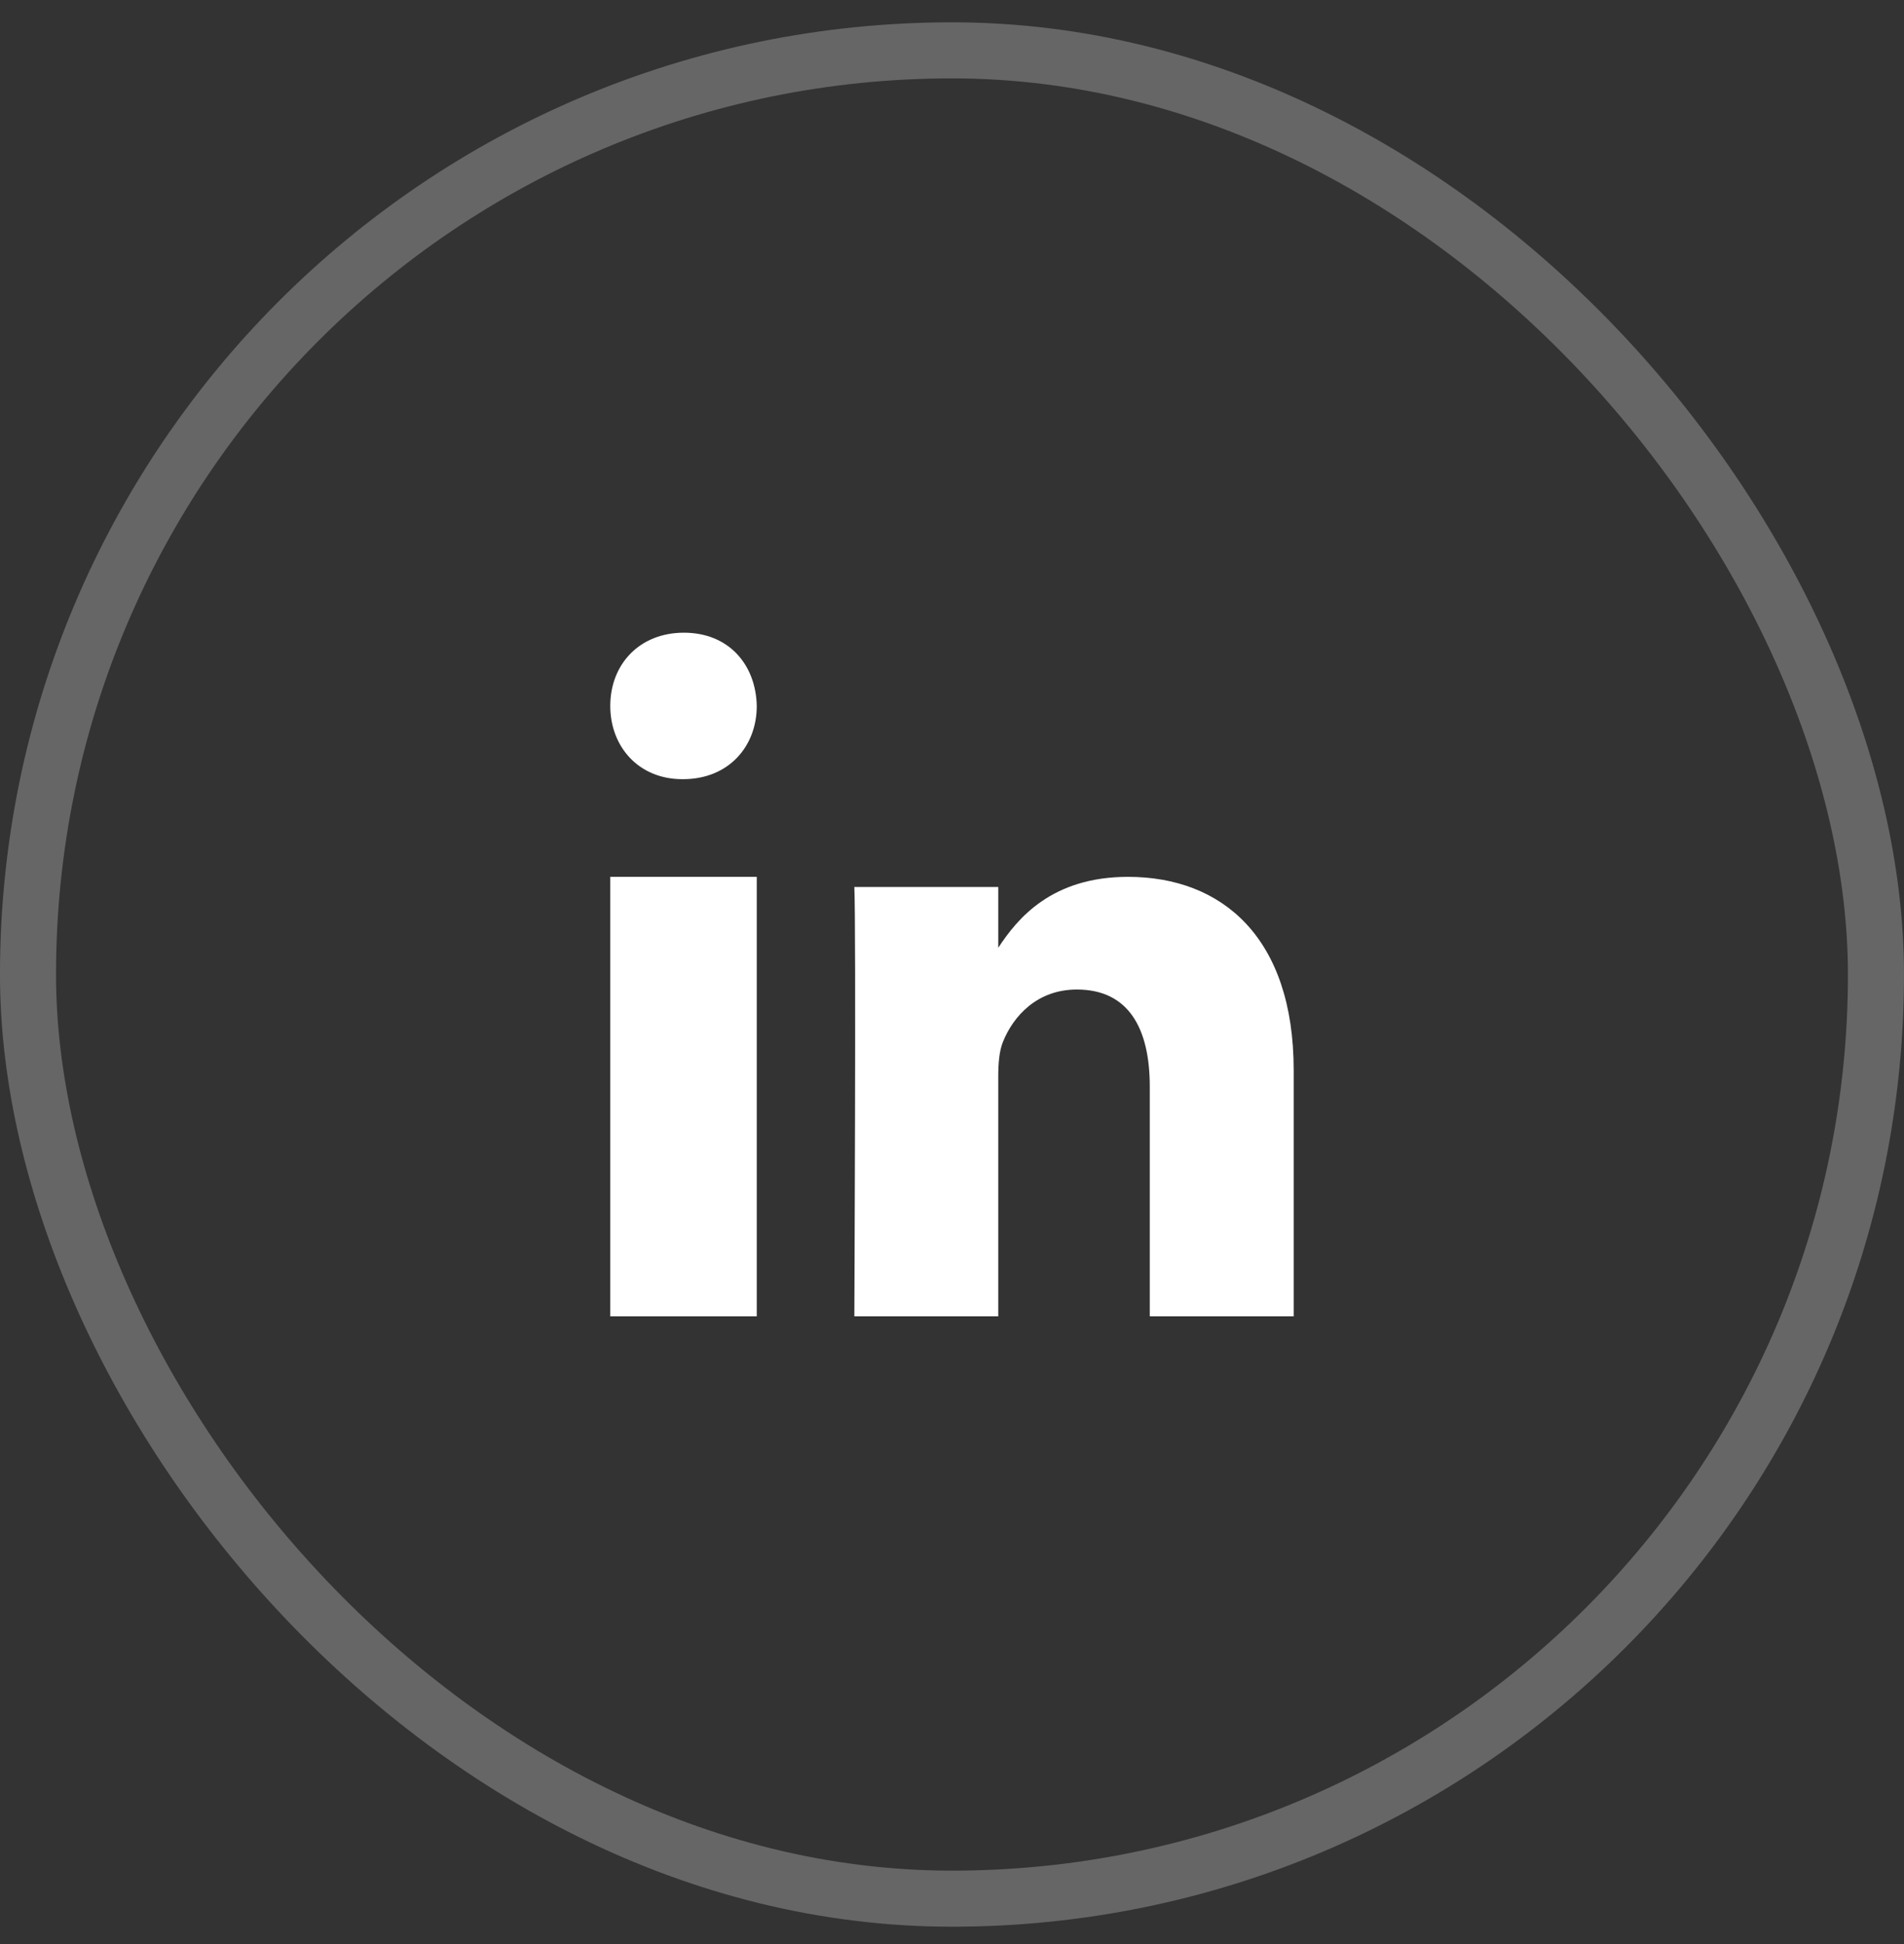 <svg width="48" height="49" viewBox="0 0 48 49" fill="none" xmlns="http://www.w3.org/2000/svg">
    <rect x="0" y="0" width="48" height="49" fill="#333333" stroke="none"/>
    <rect opacity="0.25" x="0.706" y="1.269" width="46.587" height="46.587" rx="23.294" stroke="white" stroke-width="1.413"/>
    <path fill-rule="evenodd" clip-rule="evenodd" d="M19.078 33.178H15.385V22.101H19.078V33.178Z" fill="white"/>
    <path fill-rule="evenodd" clip-rule="evenodd" d="M17.22 19.639H17.2C16.098 19.639 15.385 18.818 15.385 17.793C15.385 16.745 16.119 15.947 17.242 15.947C18.365 15.947 19.056 16.745 19.078 17.793C19.078 18.818 18.365 19.639 17.22 19.639Z" fill="white"/>
    <path fill-rule="evenodd" clip-rule="evenodd" d="M32.614 33.178H28.986V27.388C28.986 25.934 28.461 24.941 27.148 24.941C26.145 24.941 25.548 25.61 25.286 26.256C25.19 26.488 25.166 26.811 25.166 27.134V33.178H21.538C21.538 33.178 21.585 23.371 21.538 22.356H25.166V23.889C25.648 23.152 26.511 22.101 28.437 22.101C30.825 22.101 32.614 23.648 32.614 26.973L32.614 33.178Z" fill="white"/>
</svg>
